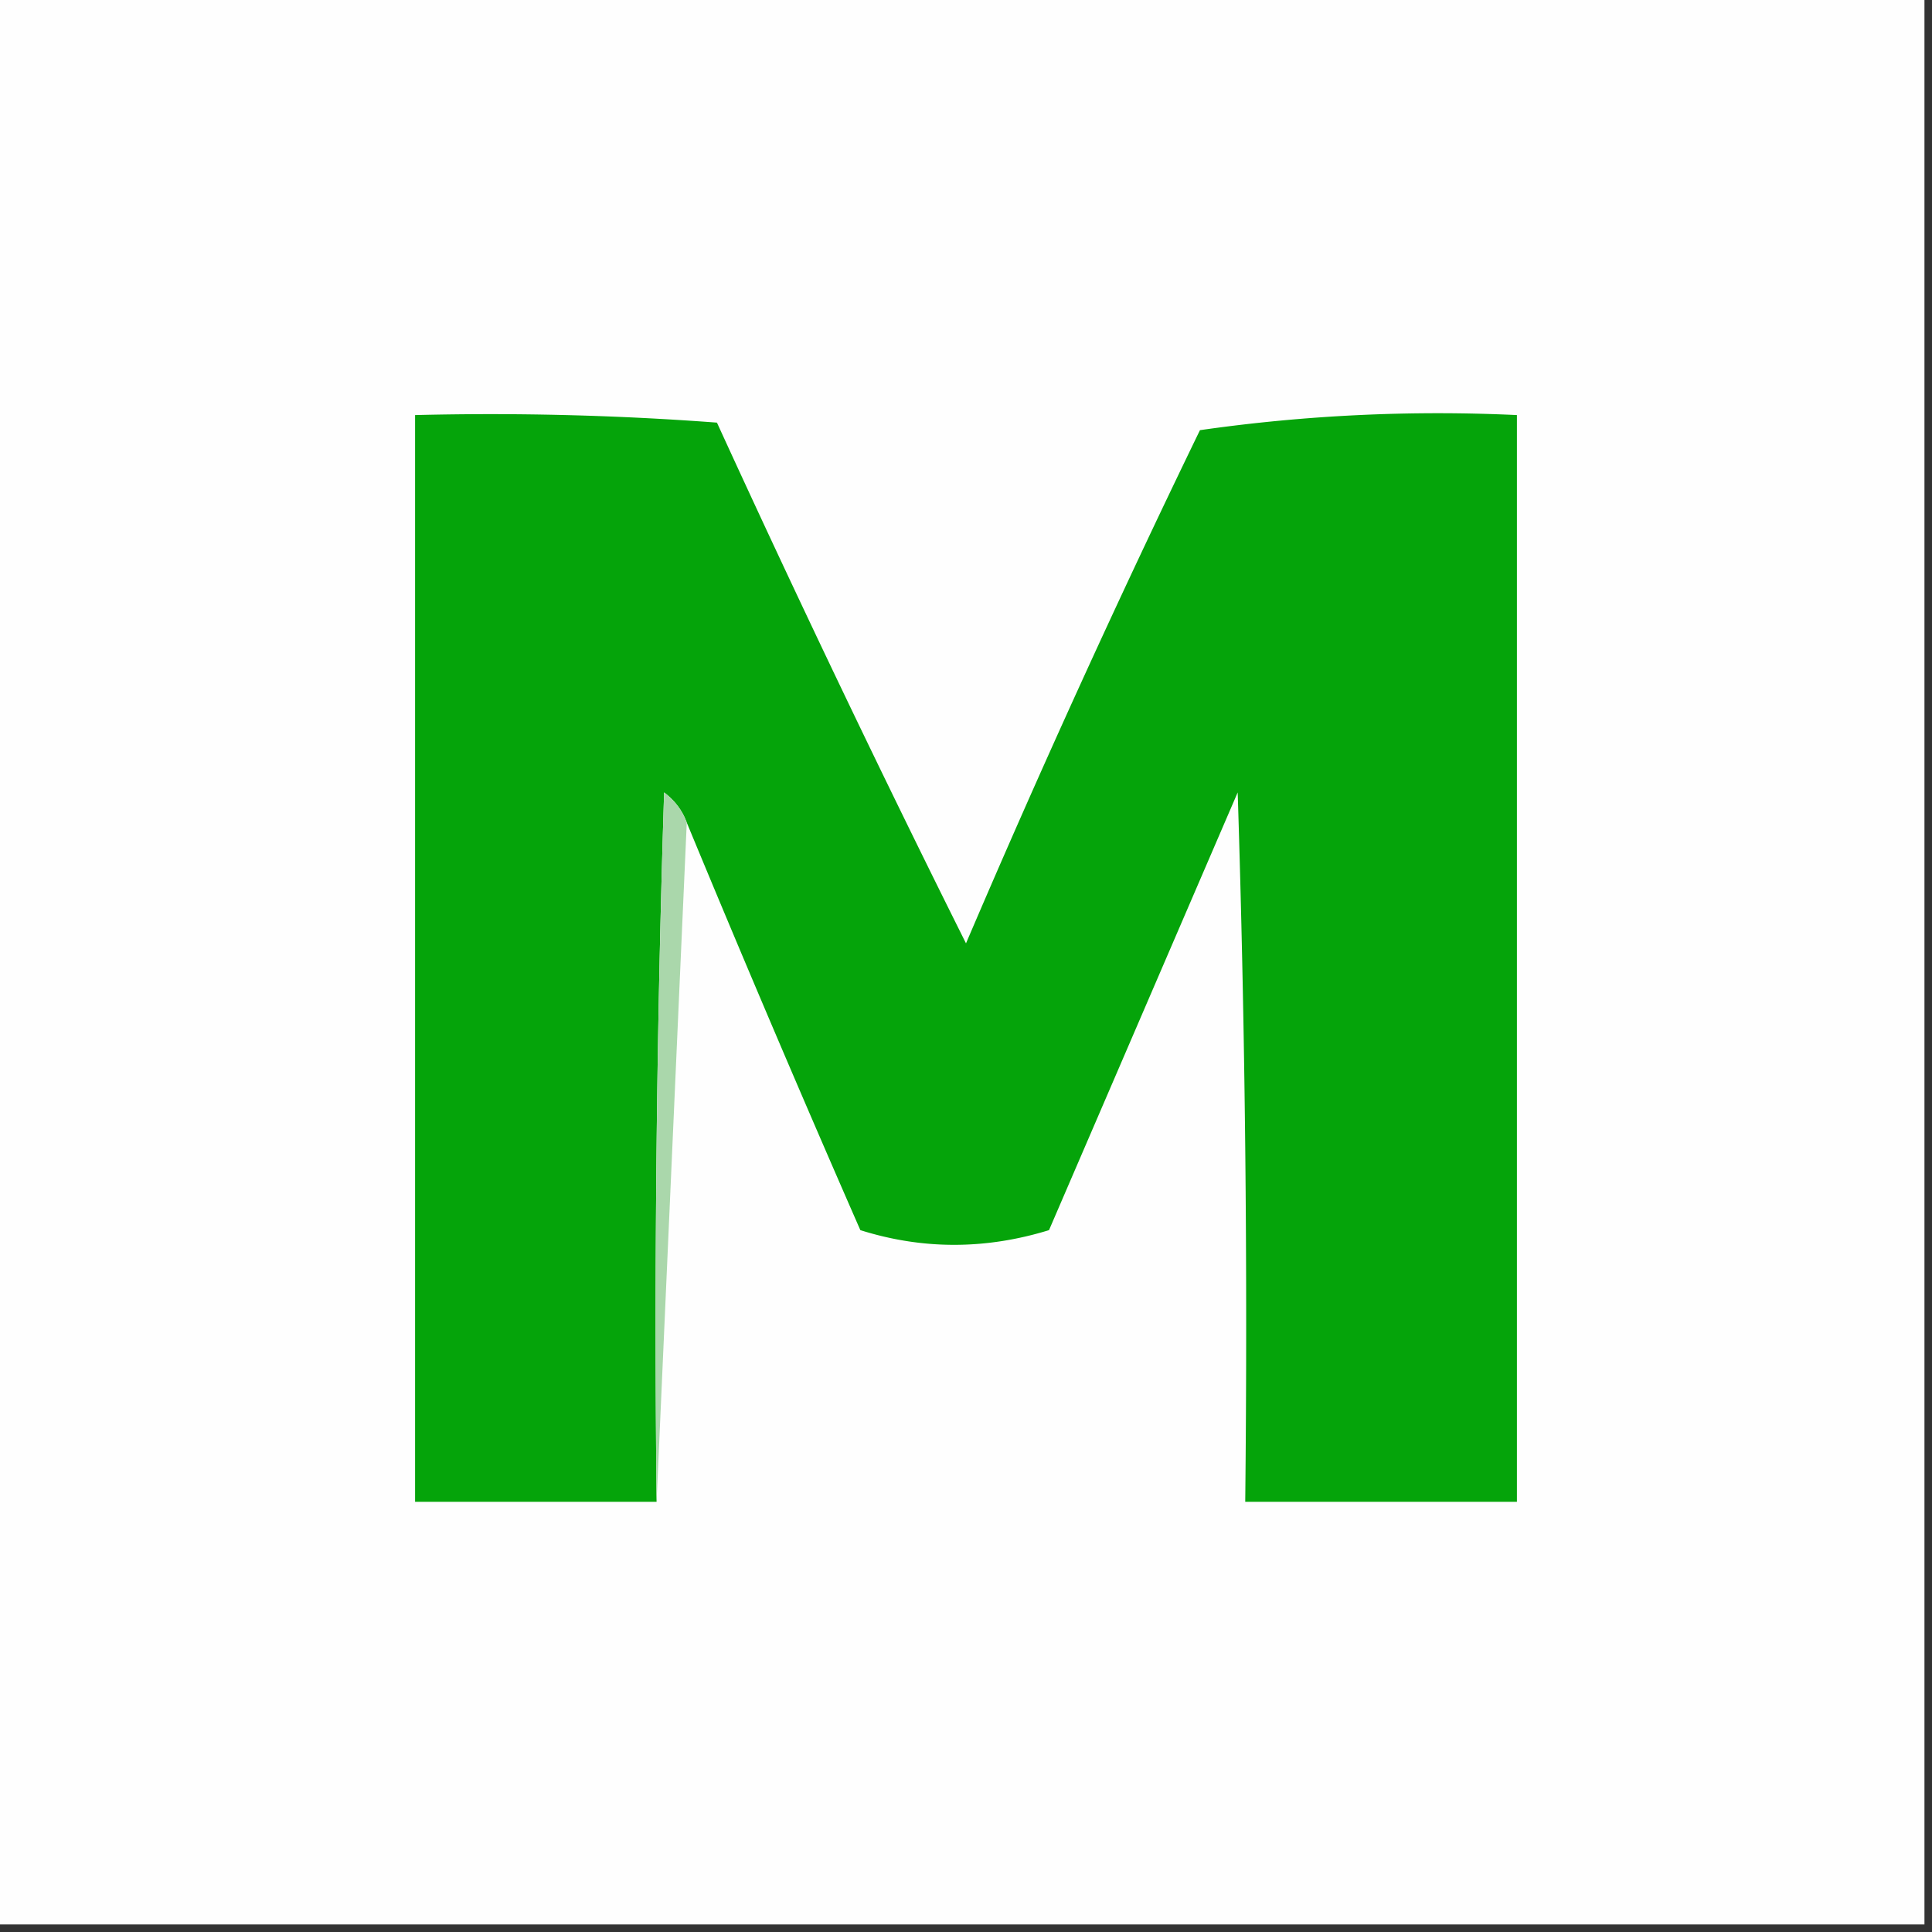 <svg xmlns="http://www.w3.org/2000/svg" width="128" height="128" style="shape-rendering:geometricPrecision;text-rendering:geometricPrecision;image-rendering:optimizeQuality;fill-rule:evenodd;clip-rule:evenodd"><rect width="100%" height="100%" fill="#333333" stroke="none"/><path style="opacity:1" fill="#fefefe" d="M-.5-.5h128v128H-.5V-.5z"/><path style="opacity:1" fill="#05a40a" d="M45.5 54.5c-.283-.79-.783-1.456-1.5-2-.5 15.663-.667 31.33-.5 47h-16v-72c6.675-.166 13.342 0 20 .5A1131.767 1131.767 0 0 0 64 62.5a779.198 779.198 0 0 1 15.5-34 111.126 111.126 0 0 1 21-1v72h-18c.167-15.67 0-31.337-.5-47l-12.5 29c-4.215 1.298-8.382 1.298-12.5 0a1423.233 1423.233 0 0 1-11.5-27z"/><path style="opacity:1" fill="#aad7ab" d="m45.5 54.5-2 45c-.167-15.67 0-31.337.5-47 .717.544 1.217 1.21 1.5 2z"/></svg>